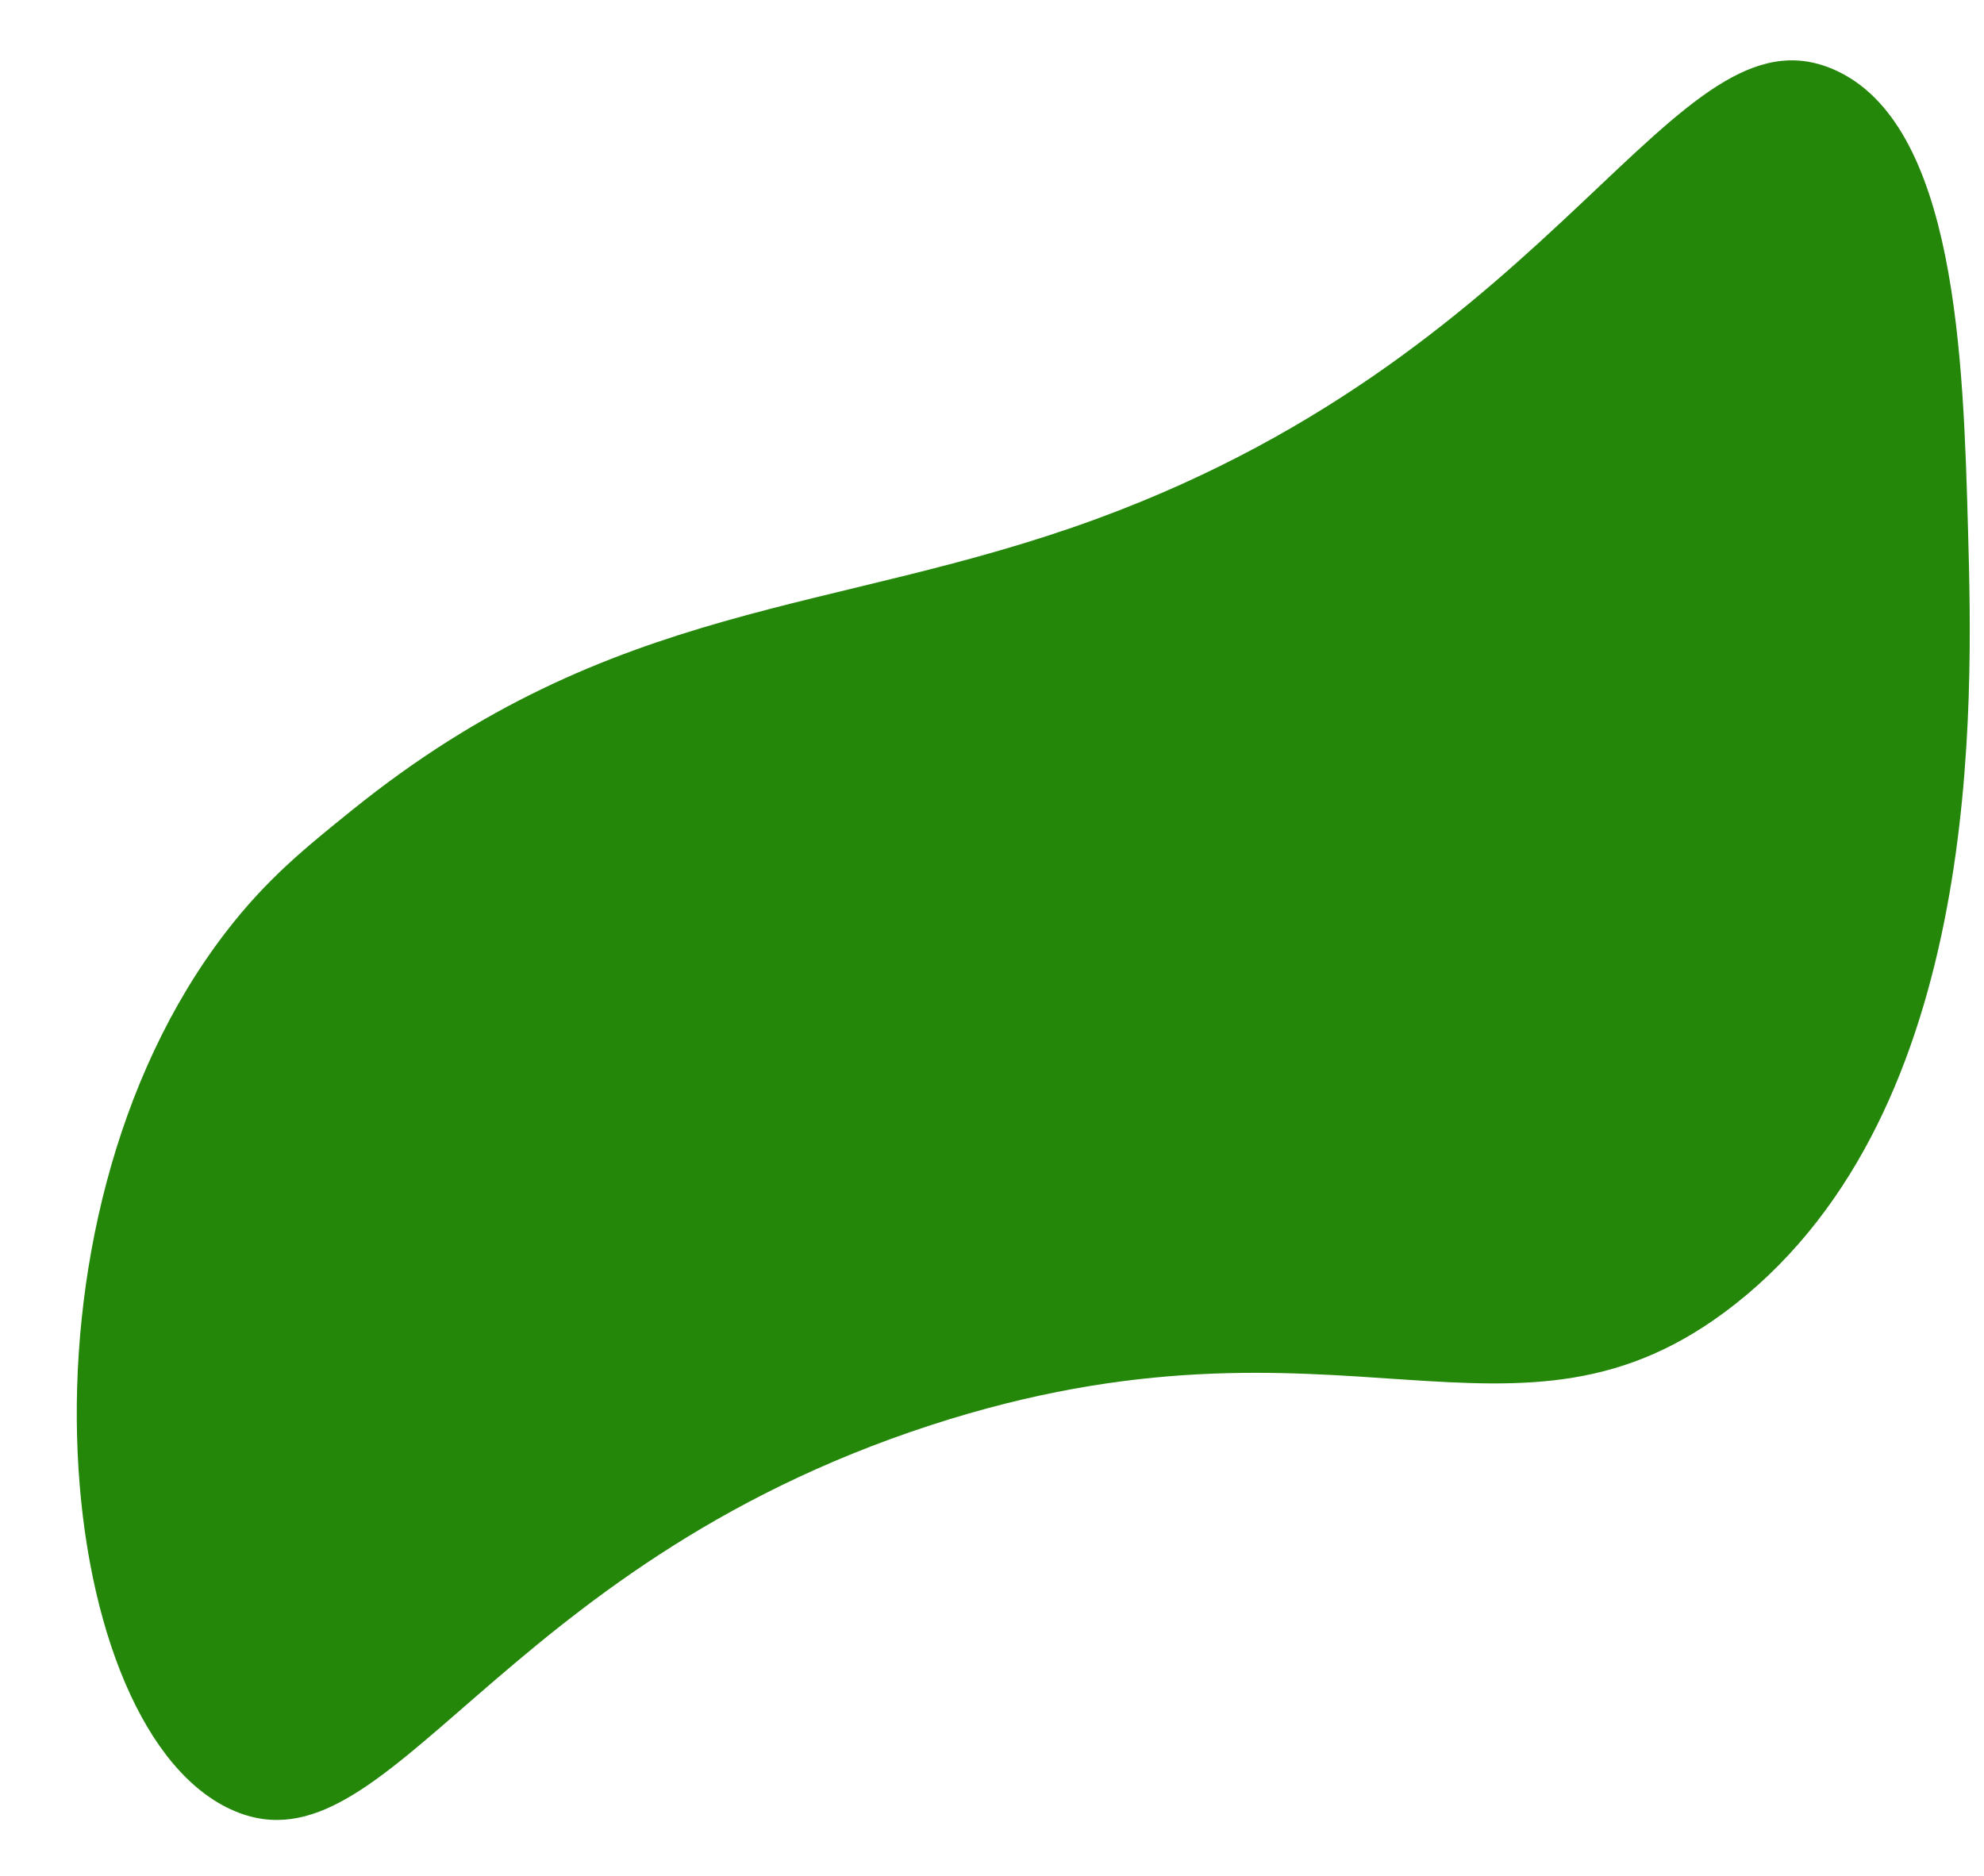 <?xml version="1.0" encoding="UTF-8" standalone="no"?><svg xmlns="http://www.w3.org/2000/svg" xmlns:xlink="http://www.w3.org/1999/xlink" fill="#000000" height="2580.3" preserveAspectRatio="xMidYMid meet" version="1" viewBox="92.8 94.5 2729.1 2580.3" width="2729.1" zoomAndPan="magnify"><g id="change1_1"><path d="M577,1209c-64.53,52.07-117.06,94.44-173,167c-311.25,403.7-237.81,1105.55,12,1210 c212.24,88.74,356.33-335.49,957-531c564.47-183.72,803.48,71.7,1106-166c342.9-269.44,327.52-826.83,321-1063 c-6.53-236.76-15.52-562.37-185-636c-219.88-95.52-368.65,381.38-1013,618C1238.9,941.34,938.01,917.73,577,1209z" fill="#24870a"/></g></svg>